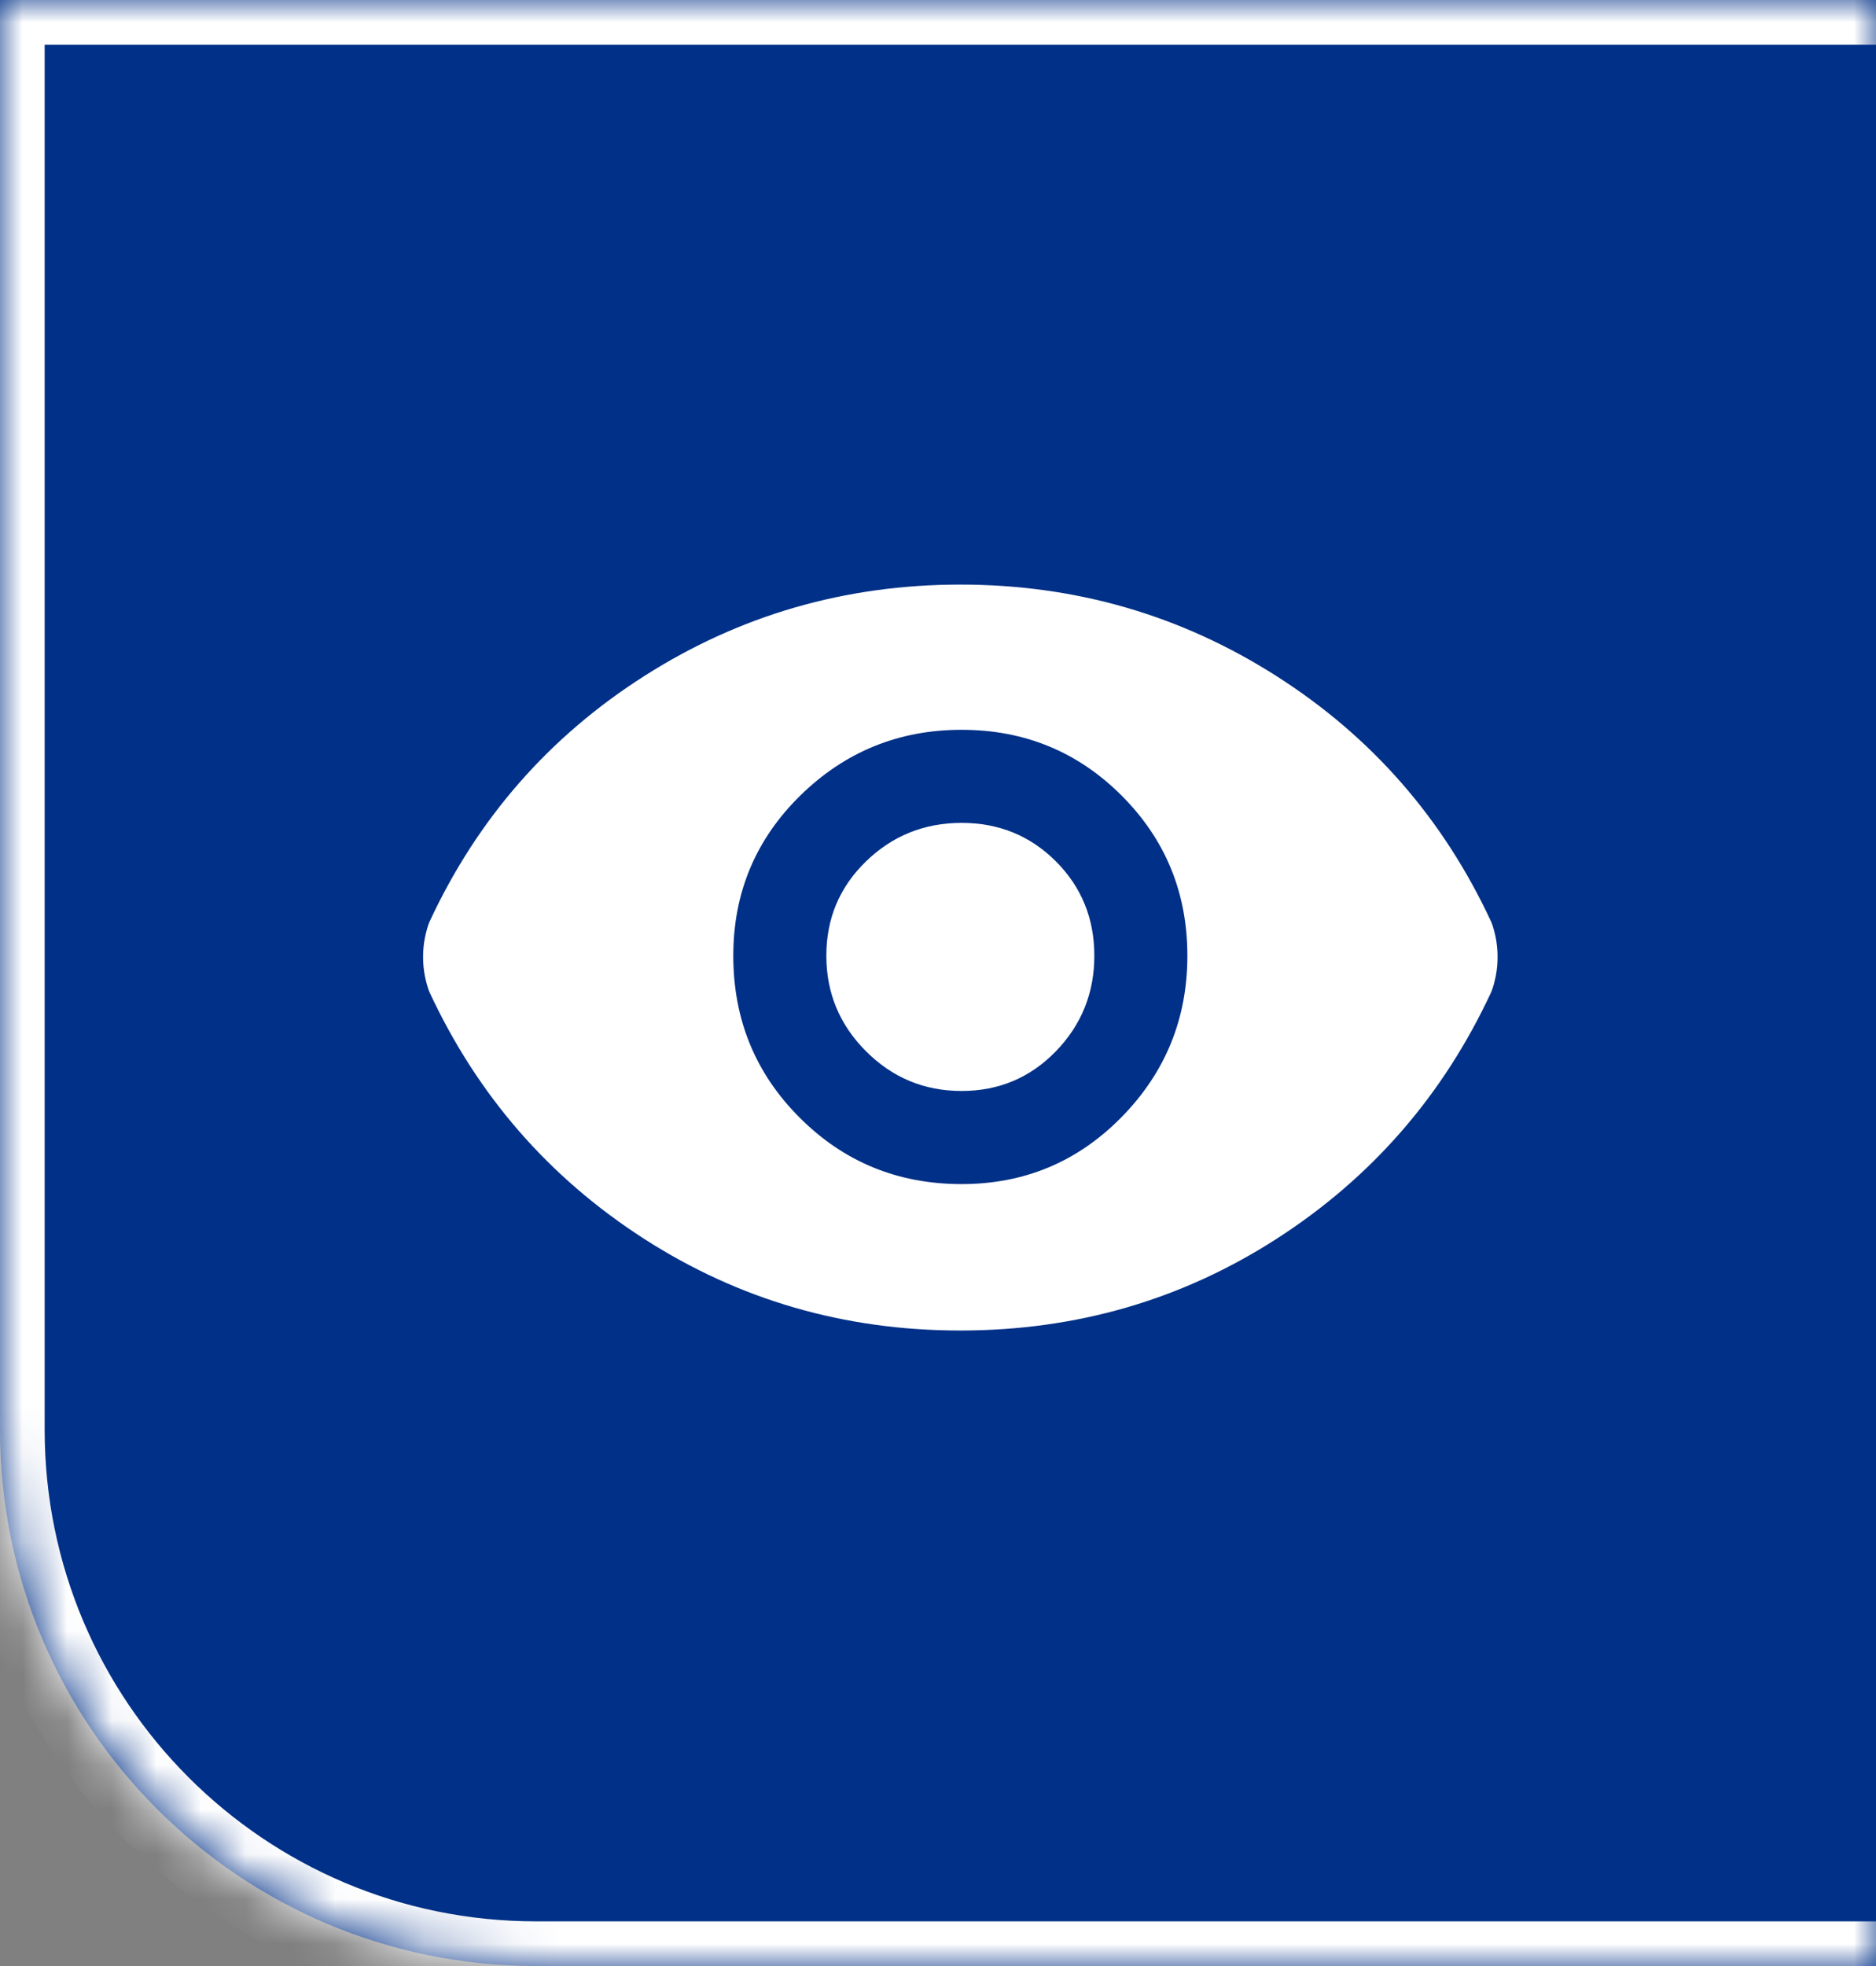 <svg width="42" height="44" viewBox="0 0 42 44" fill="none" xmlns="http://www.w3.org/2000/svg">
<rect x="0" y="0" width="42" height="44" fill="#808080" stroke="none"/>
<mask id="path-1-inside-1_1_870" fill="white">
<path d="M0 0H42V44H12C5.373 44 0 38.627 0 32V0Z"/>
</mask>
<path d="M0 0H42V44H12C5.373 44 0 38.627 0 32V0Z" fill="#003087"/>
<path d="M-1 -1H42V1H1L-1 -1ZM42 45H12C4.82 45 -1 39.18 -1 32H1C1 38.075 5.925 43 12 43H42V45ZM12 45C4.82 45 -1 39.18 -1 32V-1L1 1V32C1 38.075 5.925 43 12 43V45ZM42 0V44V0Z" fill="white" mask="url(#path-1-inside-1_1_870)"/>
<path d="M21.528 26.5C22.935 26.5 24.129 26 25.111 25C26.092 24 26.583 22.797 26.583 21.389C26.583 19.981 26.092 18.787 25.111 17.805C24.129 16.824 22.935 16.333 21.528 16.333C20.121 16.333 18.917 16.824 17.916 17.805C16.917 18.787 16.417 19.981 16.417 21.389C16.417 22.815 16.912 24.023 17.903 25.013C18.894 26.005 20.102 26.5 21.528 26.5ZM21.528 24.416C20.694 24.416 19.981 24.12 19.389 23.528C18.796 22.935 18.5 22.222 18.5 21.389C18.5 20.556 18.796 19.852 19.389 19.277C19.981 18.703 20.694 18.416 21.528 18.416C22.361 18.416 23.064 18.703 23.639 19.277C24.213 19.852 24.5 20.556 24.5 21.389C24.5 22.222 24.213 22.935 23.639 23.528C23.064 24.12 22.361 24.416 21.528 24.416ZM21.5 29.777C18.907 29.777 16.546 29.093 14.417 27.723C12.287 26.352 10.685 24.509 9.611 22.195C9.574 22.102 9.542 21.986 9.513 21.847C9.486 21.708 9.472 21.565 9.472 21.416C9.472 21.269 9.486 21.125 9.513 20.987C9.542 20.847 9.574 20.731 9.611 20.639C10.685 18.324 12.292 16.486 14.431 15.125C16.569 13.764 18.926 13.083 21.5 13.083C24.074 13.083 26.431 13.764 28.569 15.125C30.708 16.486 32.315 18.324 33.389 20.639C33.426 20.731 33.458 20.847 33.487 20.987C33.514 21.125 33.528 21.269 33.528 21.416C33.528 21.565 33.514 21.708 33.487 21.847C33.458 21.986 33.426 22.102 33.389 22.195C32.315 24.509 30.712 26.352 28.583 27.723C26.454 29.093 24.093 29.777 21.5 29.777Z" fill="white"/>
</svg>
